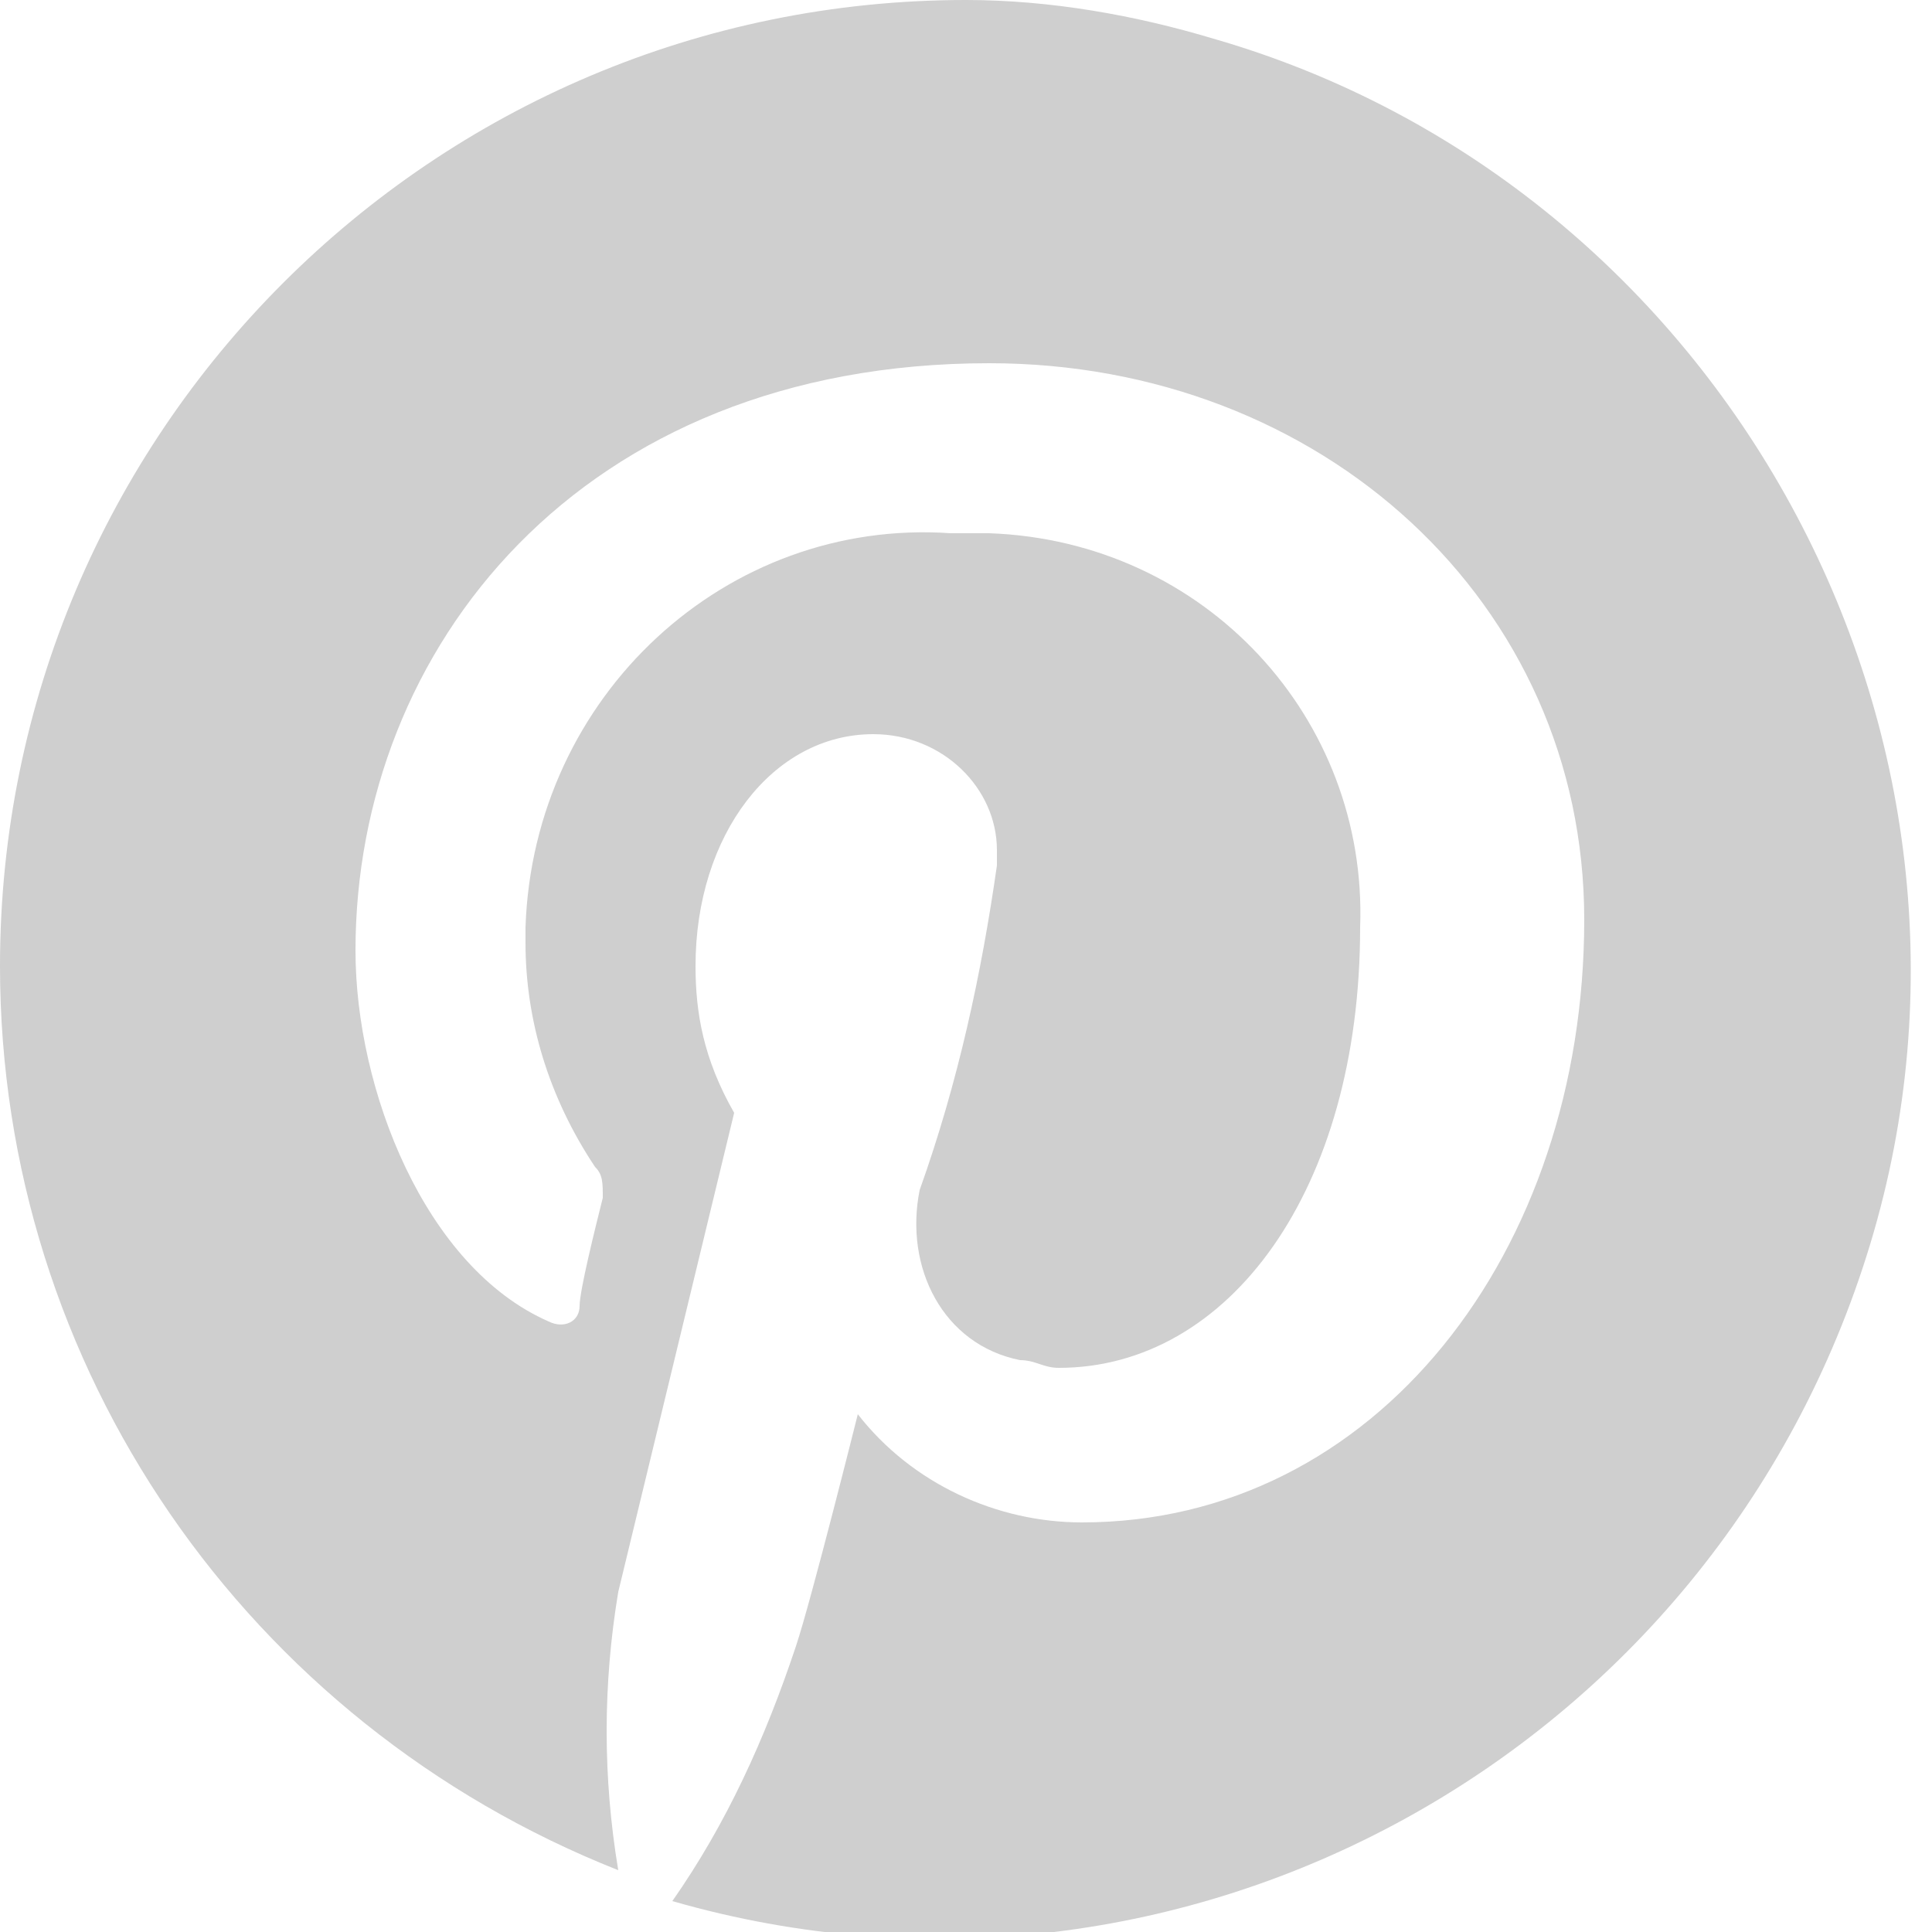 <?xml version="1.0" encoding="utf-8"?>
<!-- Generator: Adobe Illustrator 25.3.0, SVG Export Plug-In . SVG Version: 6.00 Build 0)  -->
<svg version="1.1" id="图层_1" xmlns="http://www.w3.org/2000/svg" xmlns:xlink="http://www.w3.org/1999/xlink" x="0px" y="0px"
	 viewBox="0 0 25 25" style="enable-background:new 0 0 25 25;" xml:space="preserve">
<style type="text/css">
	.st0{opacity:0.37;}
	.st1{fill:#7C7C7C;}
</style>
<g id="图层_2_1_">
	<g id="图层_1-2">
		<g class="st0">
			<path class="st1" d="M12.5,0C5.6,0,0,5.6,0,12.5c0,5.2,3.2,9.8,8,11.7c-0.2-1.2-0.2-2.4,0-3.6l1.5-6.2C9.1,13.7,9,13.1,9,12.5
				c0-1.7,1-3,2.3-3c0.9,0,1.6,0.7,1.6,1.5c0,0.1,0,0.1,0,0.2c-0.2,1.4-0.5,2.8-1,4.2c-0.2,1,0.3,2,1.3,2.2c0.2,0,0.3,0.1,0.5,0.1
				c2.2,0,3.9-2.3,3.9-5.7c0.1-2.7-2-5-4.8-5.1c-0.2,0-0.3,0-0.5,0C9.4,6.7,6.9,9,6.8,12c0,0.1,0,0.2,0,0.2c0,1,0.3,2,0.9,2.9
				c0.1,0.1,0.1,0.2,0.1,0.4c-0.1,0.4-0.3,1.2-0.3,1.4s-0.2,0.3-0.4,0.2c-1.6-0.7-2.5-3-2.5-4.8c0-3.9,2.9-7.6,8.2-7.6
				c4.3,0,7.7,3.1,7.7,7.2c0,4.3-2.7,7.8-6.5,7.8c-1.1,0-2.2-0.5-2.9-1.4c0,0-0.6,2.4-0.8,3c-0.4,1.2-0.9,2.3-1.6,3.3
				c6.6,1.9,13.5-1.9,15.5-8.5S22.3,2.4,15.7,0.5C14.7,0.2,13.6,0,12.5,0z"/>
		</g>
	</g>
</g>
</svg>
